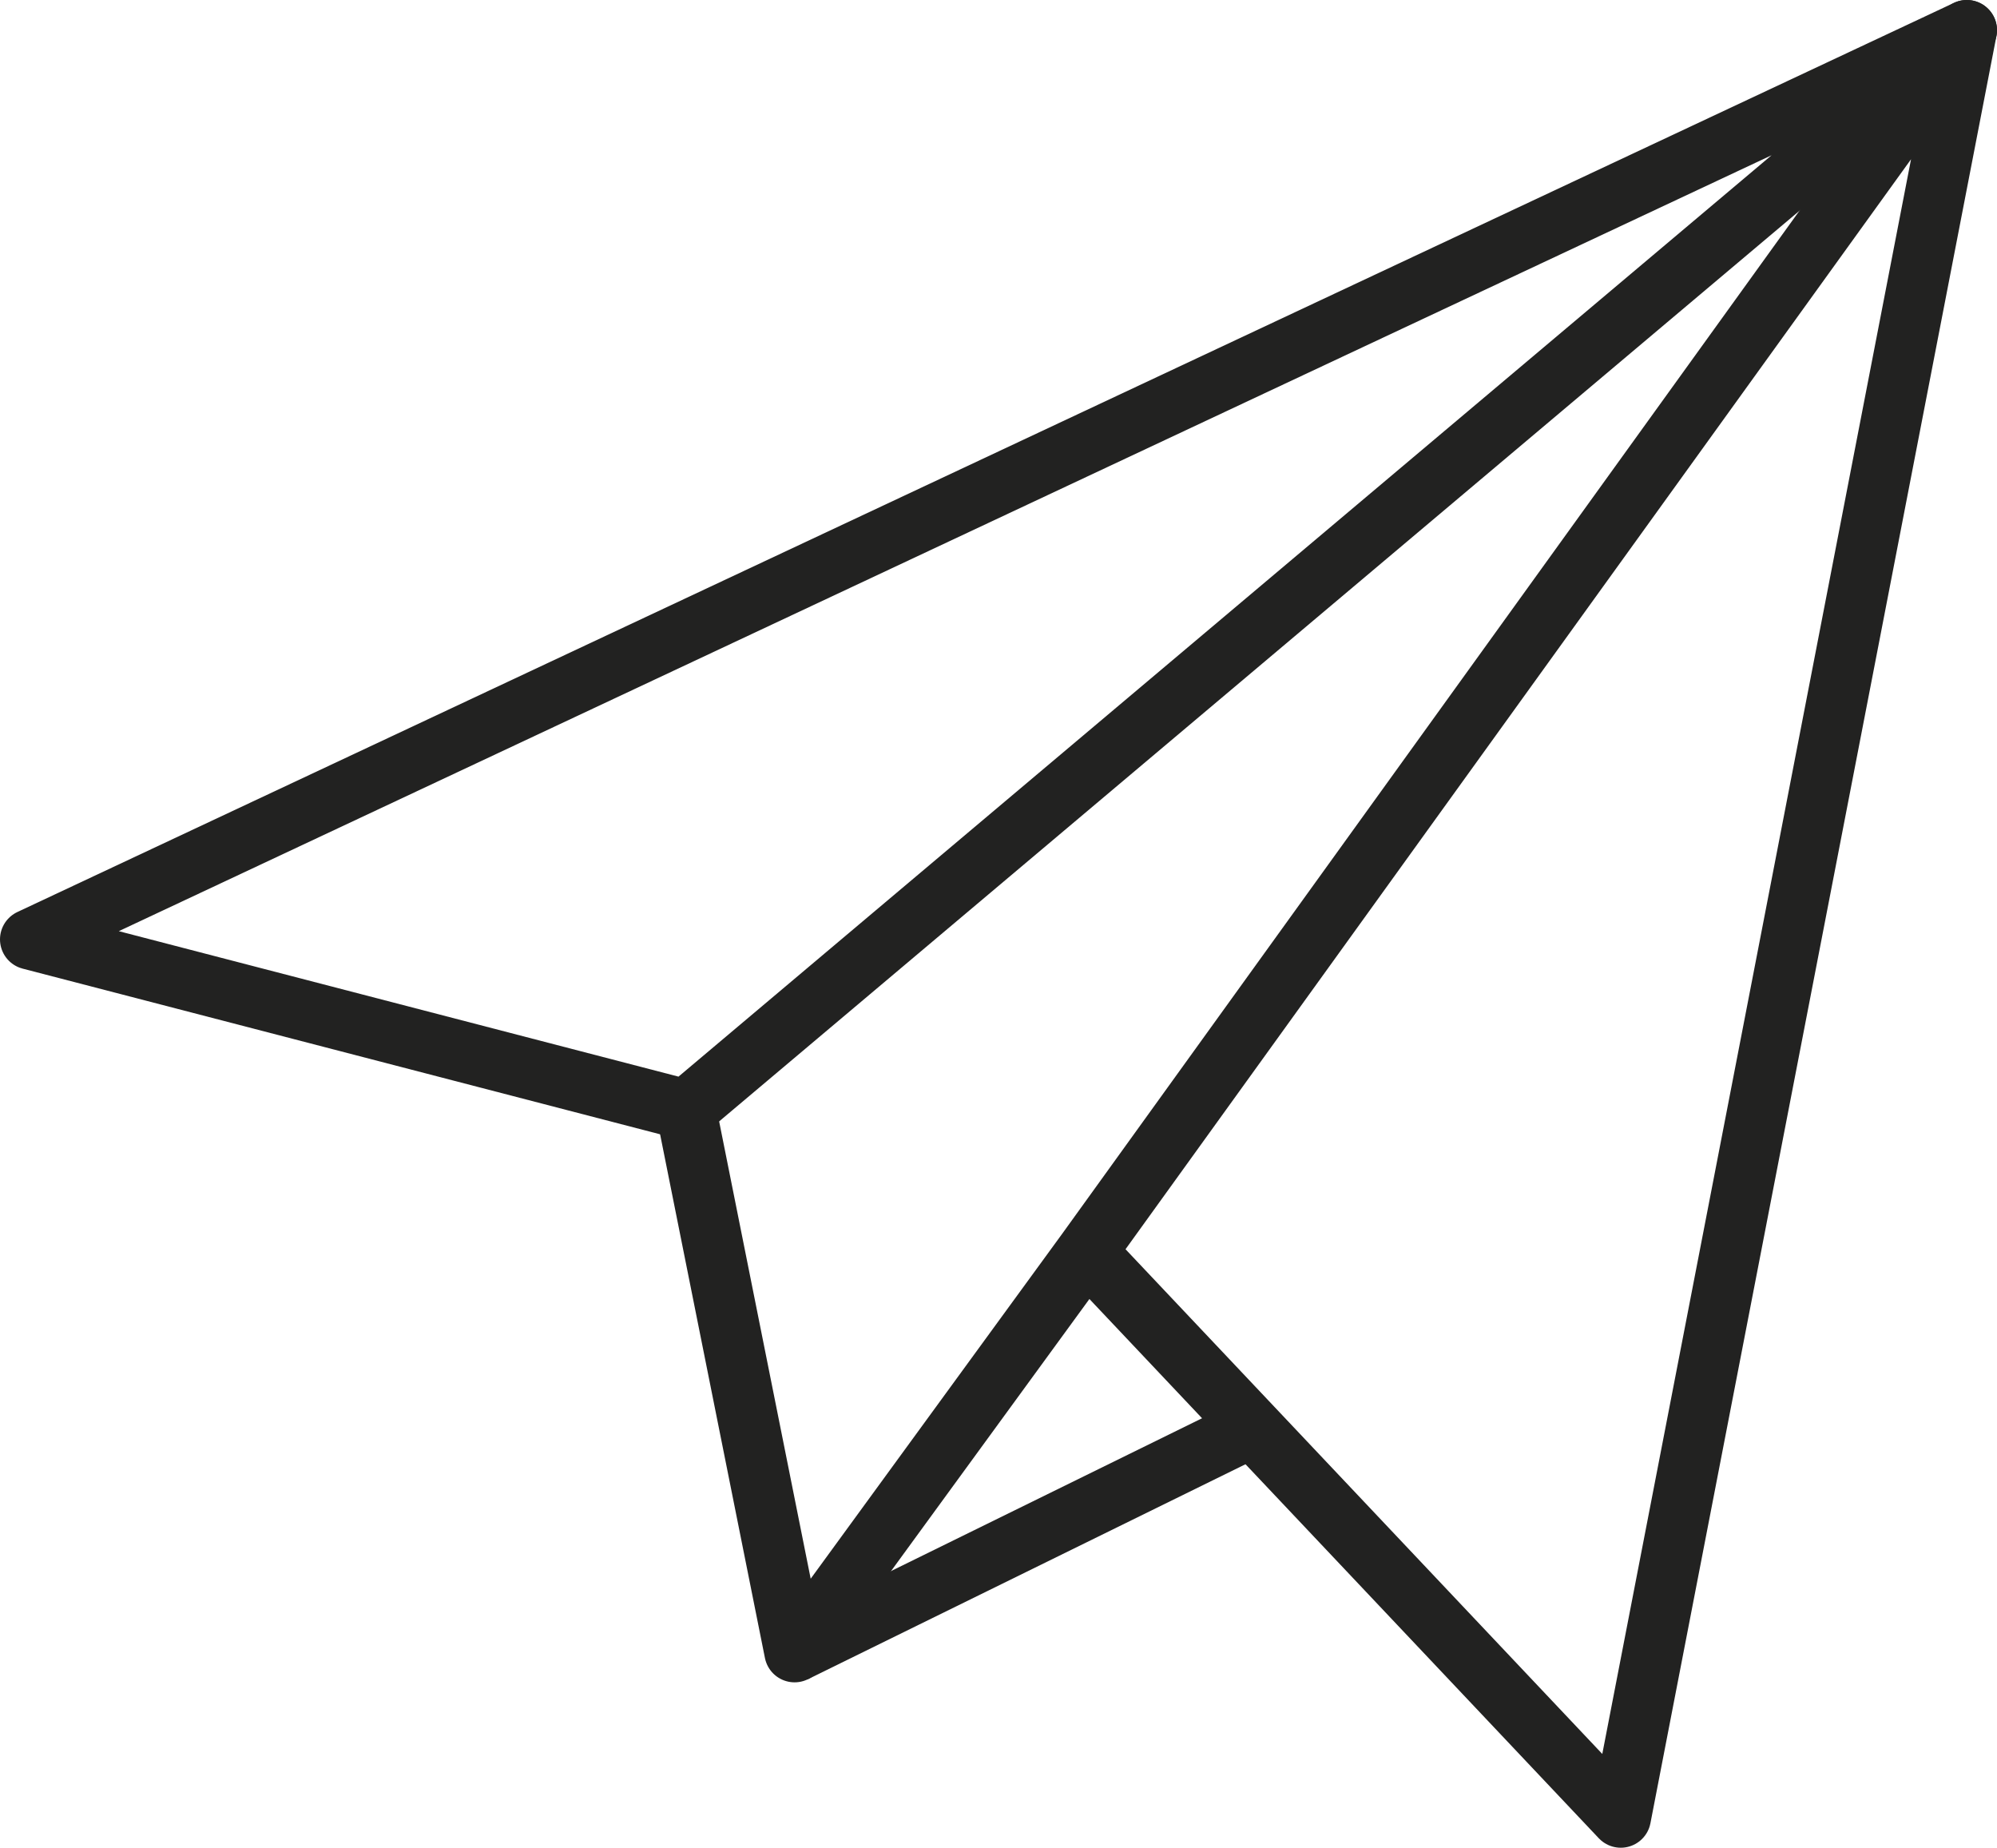 <?xml version="1.0" encoding="UTF-8"?>
<svg id="_Слой_1" data-name="Слой 1" xmlns="http://www.w3.org/2000/svg" viewBox="0 0 99.15 91.72">
  <defs>
    <style>
      .cls-1 {
        fill: none;
        stroke: #222221;
        stroke-linejoin: round;
        stroke-width: 3px;
      }
    </style>
  </defs>
  <polygon class="cls-1" points="1.5 46.63 97.65 1.5 34.06 55.09 1.5 46.63"/>
  <polyline class="cls-1" points="34.06 55.09 39.45 82.01 53.94 62.14 97.65 1.5 80.47 90.22 53.94 62.14"/>
  <line class="cls-1" x1="39.45" y1="82.01" x2="62.17" y2="70.85"/>
</svg>